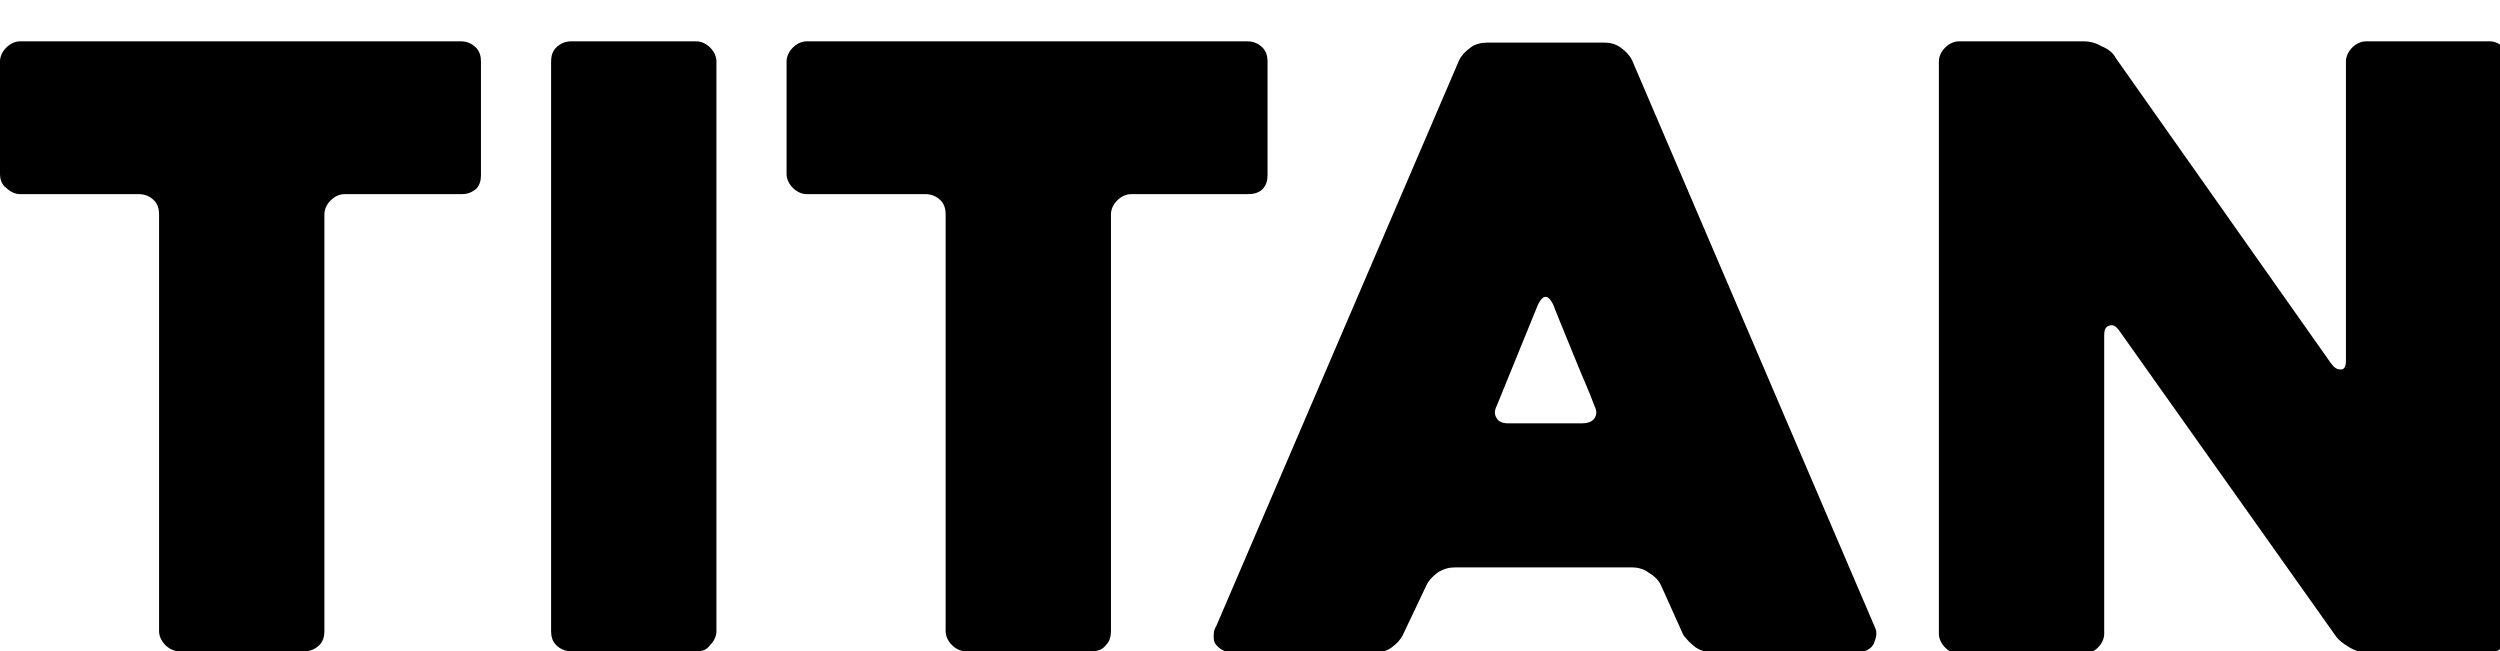<?xml version="1.0" encoding="utf-8"?>
<!-- Generator: Adobe Illustrator 22.1.0, SVG Export Plug-In . SVG Version: 6.00 Build 0)  -->
<svg version="1.1" id="Layer_1" xmlns="http://www.w3.org/2000/svg" xmlns:xlink="http://www.w3.org/1999/xlink" x="0px" y="0px"
	 viewBox="0 0 199.6 52" style="enable-background:new 0 0 199.6 52;" xml:space="preserve">
<style type="text/css">
	.st0{fill:#1B75BC;}
	.st1{fill:#00A651;}
	.st2{fill:#ED1C24;}
	.st3{fill:none;}
	.st4{fill:#FFFFFF;}
</style>
<g>
	<path d="M36.8,15.5h-9.3c-0.4,0-0.8,0.2-1.1,0.5c-0.3,0.3-0.5,0.7-0.5,1.1v33.3c0,0.4-0.1,0.8-0.4,1.1c-0.3,0.3-0.7,0.5-1.2,0.5
		h-10c-0.4,0-0.8-0.2-1.1-0.5c-0.3-0.3-0.5-0.7-0.5-1.1V17.1c0-0.4-0.1-0.8-0.4-1.1c-0.3-0.3-0.7-0.5-1.2-0.5H1.6
		c-0.4,0-0.8-0.2-1.1-0.5C0.2,14.8,0,14.4,0,13.9V4.9c0-0.4,0.2-0.8,0.5-1.1c0.3-0.3,0.7-0.5,1.1-0.5h35.2c0.5,0,0.9,0.2,1.2,0.5
		c0.3,0.3,0.4,0.7,0.4,1.1v9.1c0,0.4-0.1,0.8-0.4,1.1C37.6,15.4,37.3,15.5,36.8,15.5z"/>
	<path d="M55.6,52h-10c-0.5,0-0.9-0.2-1.2-0.5c-0.3-0.3-0.4-0.7-0.4-1.1V4.9c0-0.4,0.1-0.8,0.4-1.1c0.3-0.3,0.7-0.5,1.2-0.5h10
		c0.4,0,0.8,0.2,1.1,0.5c0.3,0.3,0.5,0.7,0.5,1.1v45.5c0,0.4-0.2,0.8-0.5,1.1C56.4,51.9,56.1,52,55.6,52z"/>
	<path d="M99.6,15.5h-9.3c-0.4,0-0.8,0.2-1.1,0.5c-0.3,0.3-0.5,0.7-0.5,1.1v33.3c0,0.4-0.1,0.8-0.4,1.1C88,51.9,87.6,52,87.1,52h-10
		c-0.4,0-0.8-0.2-1.1-0.5c-0.3-0.3-0.5-0.7-0.5-1.1V17.1c0-0.4-0.1-0.8-0.4-1.1c-0.3-0.3-0.7-0.5-1.2-0.5h-9.5
		c-0.4,0-0.8-0.2-1.1-0.5c-0.3-0.3-0.5-0.7-0.5-1.1V4.9c0-0.4,0.2-0.8,0.5-1.1c0.3-0.3,0.7-0.5,1.1-0.5h35.2c0.5,0,0.9,0.2,1.2,0.5
		c0.3,0.3,0.4,0.7,0.4,1.1v9.1c0,0.4-0.1,0.8-0.4,1.1C100.5,15.4,100.1,15.5,99.6,15.5z"/>
	<path d="M116.5,4.8c0.2-0.4,0.5-0.7,0.9-1c0.4-0.3,0.9-0.4,1.4-0.4h9.3c0.4,0,0.9,0.1,1.3,0.4c0.4,0.3,0.7,0.6,0.9,1l19.4,45.3
		c0.2,0.4,0.1,0.8-0.1,1.3c-0.2,0.4-0.7,0.7-1.4,0.7h-11.4c-0.5,0-0.9-0.1-1.4-0.4c-0.4-0.3-0.7-0.6-1-1l-1.8-4
		c-0.2-0.4-0.5-0.7-1-1c-0.4-0.3-0.9-0.4-1.3-0.4h-14.1c-0.5,0-0.9,0.1-1.4,0.4c-0.4,0.3-0.7,0.6-0.9,1l-1.9,4
		c-0.2,0.4-0.5,0.7-0.9,1c-0.4,0.3-0.9,0.4-1.3,0.4H98.5c-0.2,0-0.5,0-0.7-0.1c-0.2-0.1-0.4-0.2-0.6-0.4c-0.2-0.2-0.3-0.4-0.3-0.7
		c0-0.3,0-0.6,0.2-0.9L116.5,4.8z M120.4,33.8h5.9c0.4,0,0.8-0.1,1-0.4c0.2-0.3,0.2-0.6,0-1c-0.4-1.1-1-2.4-1.6-3.9
		c-0.6-1.5-1.2-2.9-1.7-4.2c-0.2-0.4-0.4-0.6-0.6-0.6c-0.2,0-0.4,0.2-0.6,0.6l-3.3,8.1c-0.2,0.4-0.2,0.7,0,1
		C119.6,33.6,119.9,33.8,120.4,33.8z"/>
	<path d="M200.4,4.9v45.6c0,0.4-0.2,0.8-0.5,1.1c-0.3,0.3-0.7,0.5-1.1,0.5H189c-0.4,0-0.9-0.1-1.4-0.4s-0.9-0.6-1.1-0.9l-17.3-24.4
		c-0.3-0.4-0.5-0.5-0.8-0.4c-0.3,0.1-0.4,0.3-0.4,0.8v23.8c0,0.4-0.2,0.8-0.5,1.1c-0.3,0.3-0.7,0.5-1.1,0.5h-10
		c-0.4,0-0.8-0.2-1.1-0.5c-0.3-0.3-0.5-0.7-0.5-1.1V4.9c0-0.4,0.2-0.8,0.5-1.1c0.3-0.3,0.7-0.5,1.1-0.5h10c0.4,0,0.9,0.1,1.4,0.4
		c0.5,0.2,0.9,0.5,1.1,0.9L186.1,29c0.3,0.4,0.5,0.5,0.8,0.5c0.3,0,0.4-0.3,0.4-0.7V4.9c0-0.4,0.2-0.8,0.5-1.1
		c0.3-0.3,0.7-0.5,1.1-0.5h9.9c0.4,0,0.8,0.2,1.1,0.5C200.2,4.1,200.4,4.4,200.4,4.9z"/>
</g>
</svg>

